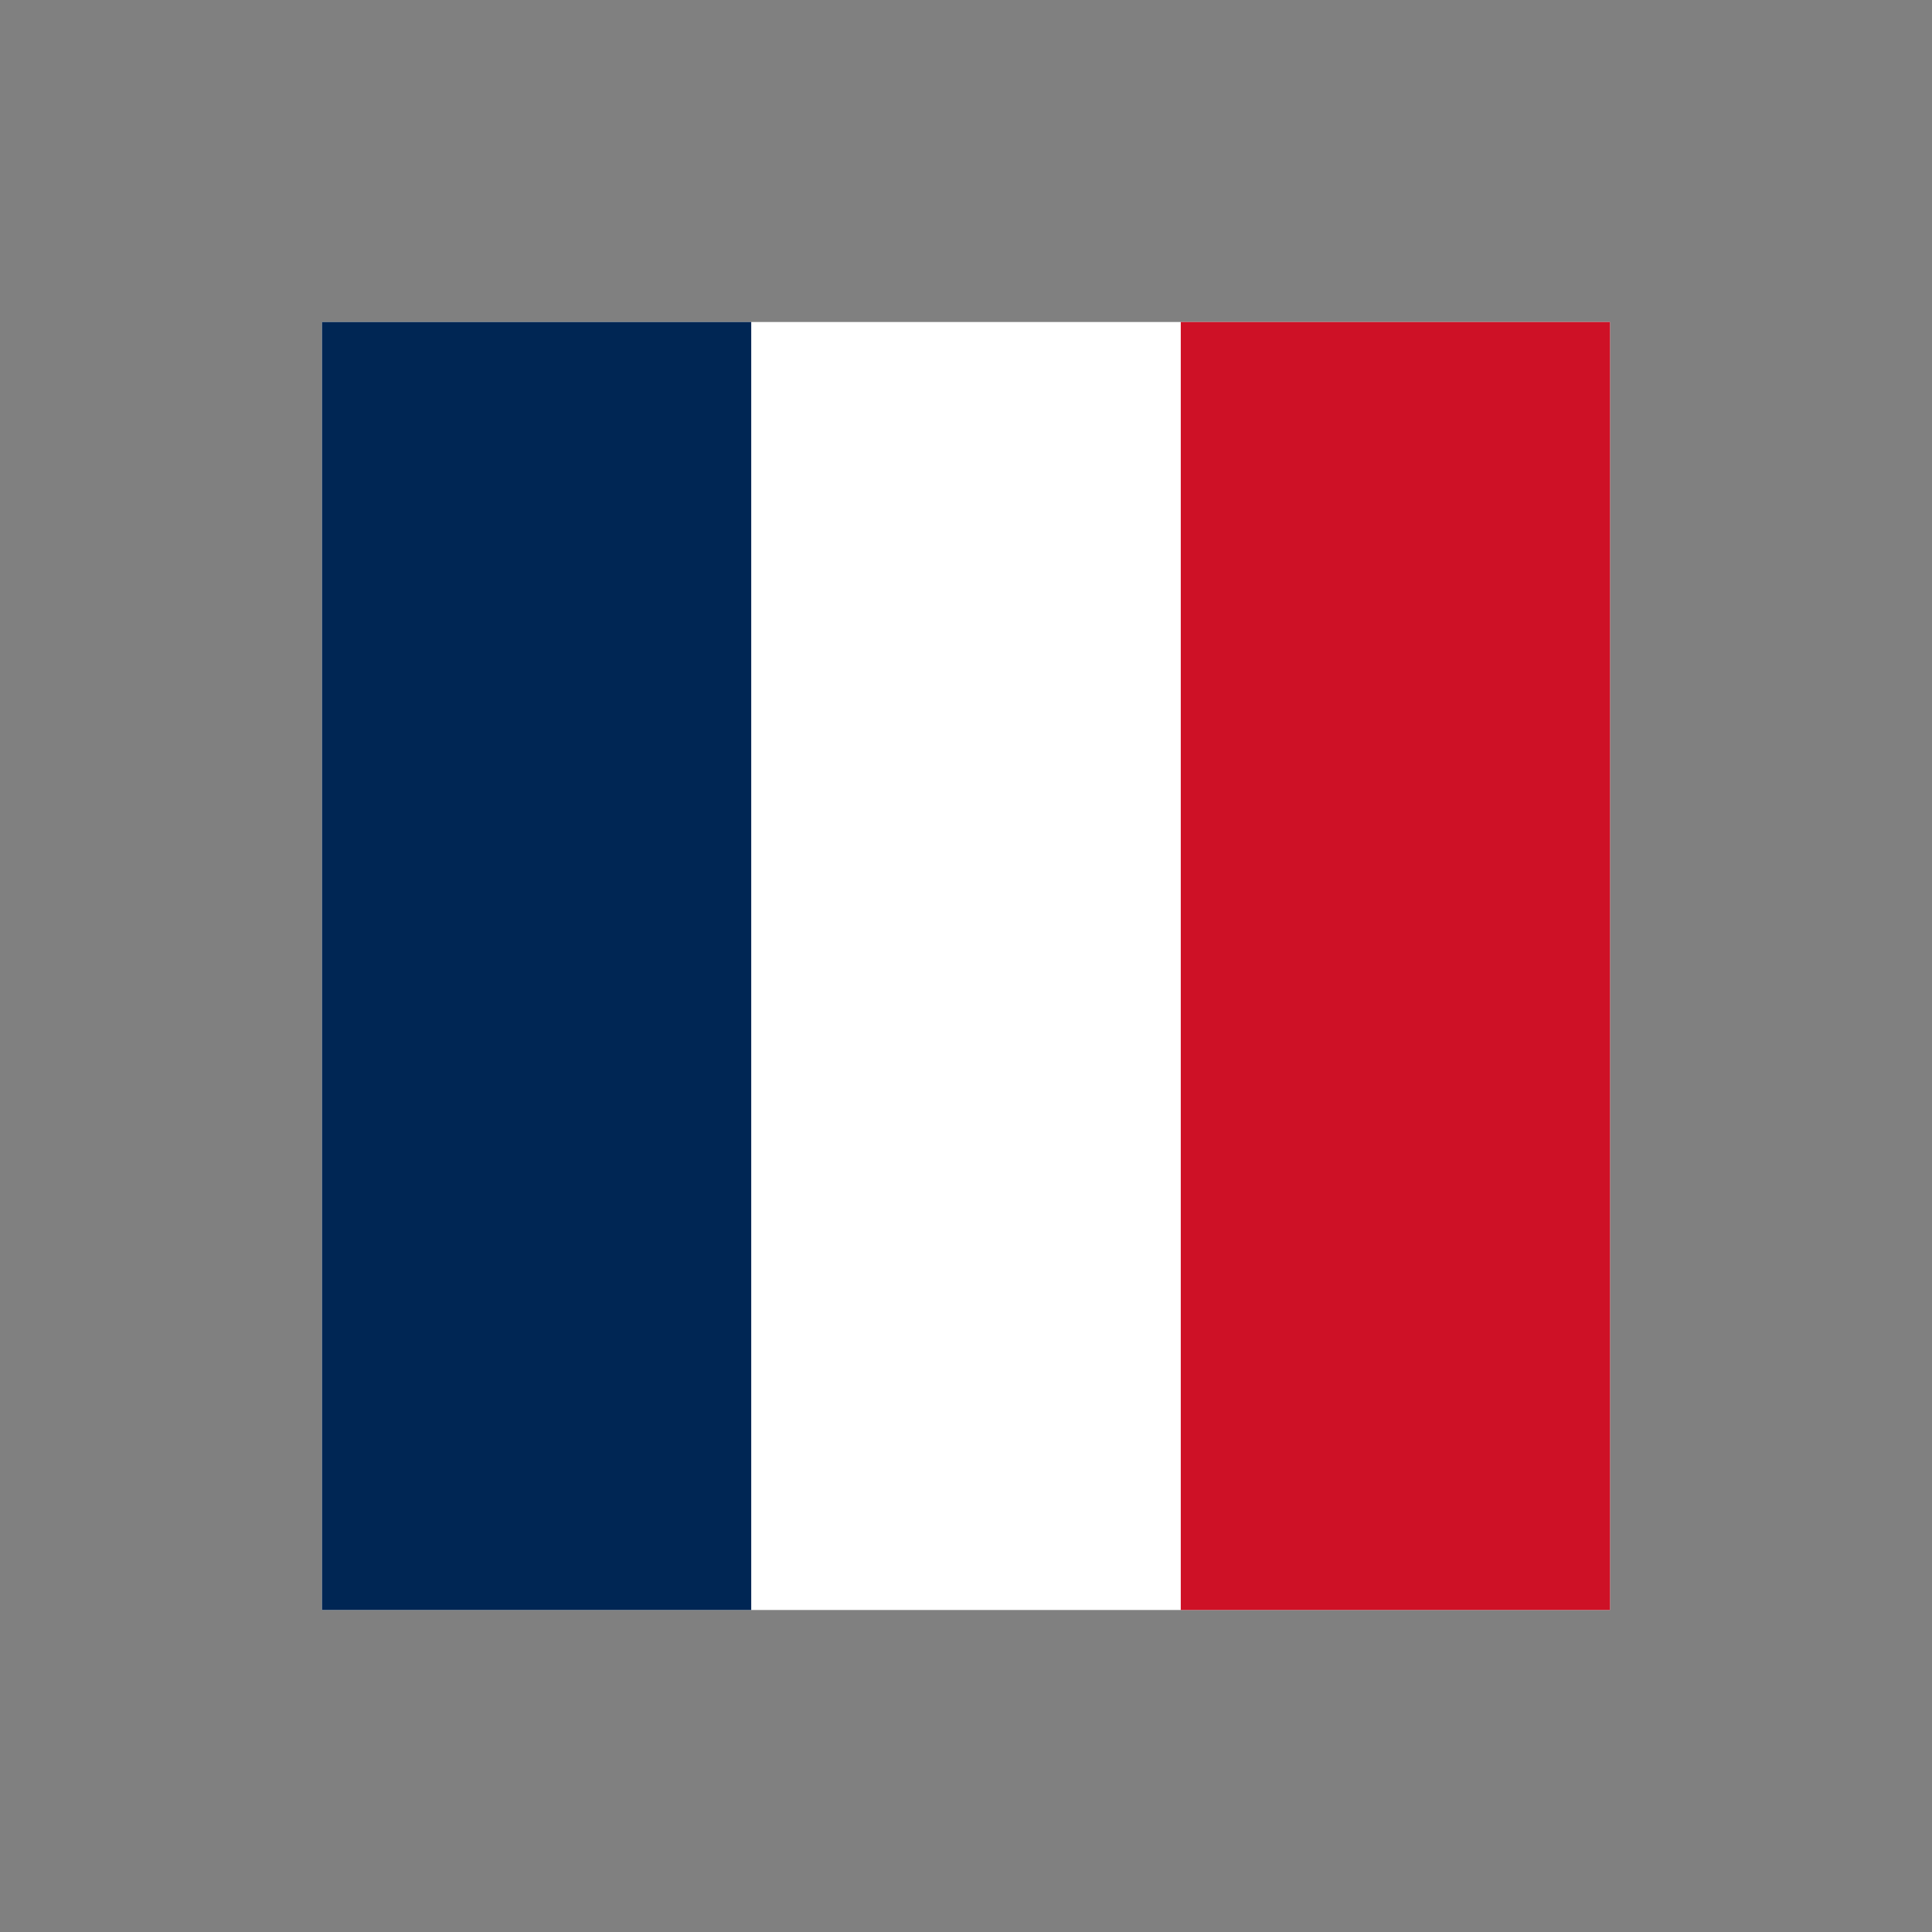 <svg xmlns="http://www.w3.org/2000/svg" width="24" height="24" fill="none"><rect width="100%" height="100%" fill="#808080" stroke="none"/><g clip-path="url(#a)"><path fill="#fff" d="M4 4h16v16H4V4Z"/><path fill="#002654" d="M4 4h5.332v16H4V4Z"/><path fill="#CE1126" d="M14.668 4H20v16h-5.332V4Z"/></g><defs><clipPath id="a"><path fill="#fff" d="M4 4h16v16H4z"/></clipPath></defs></svg>